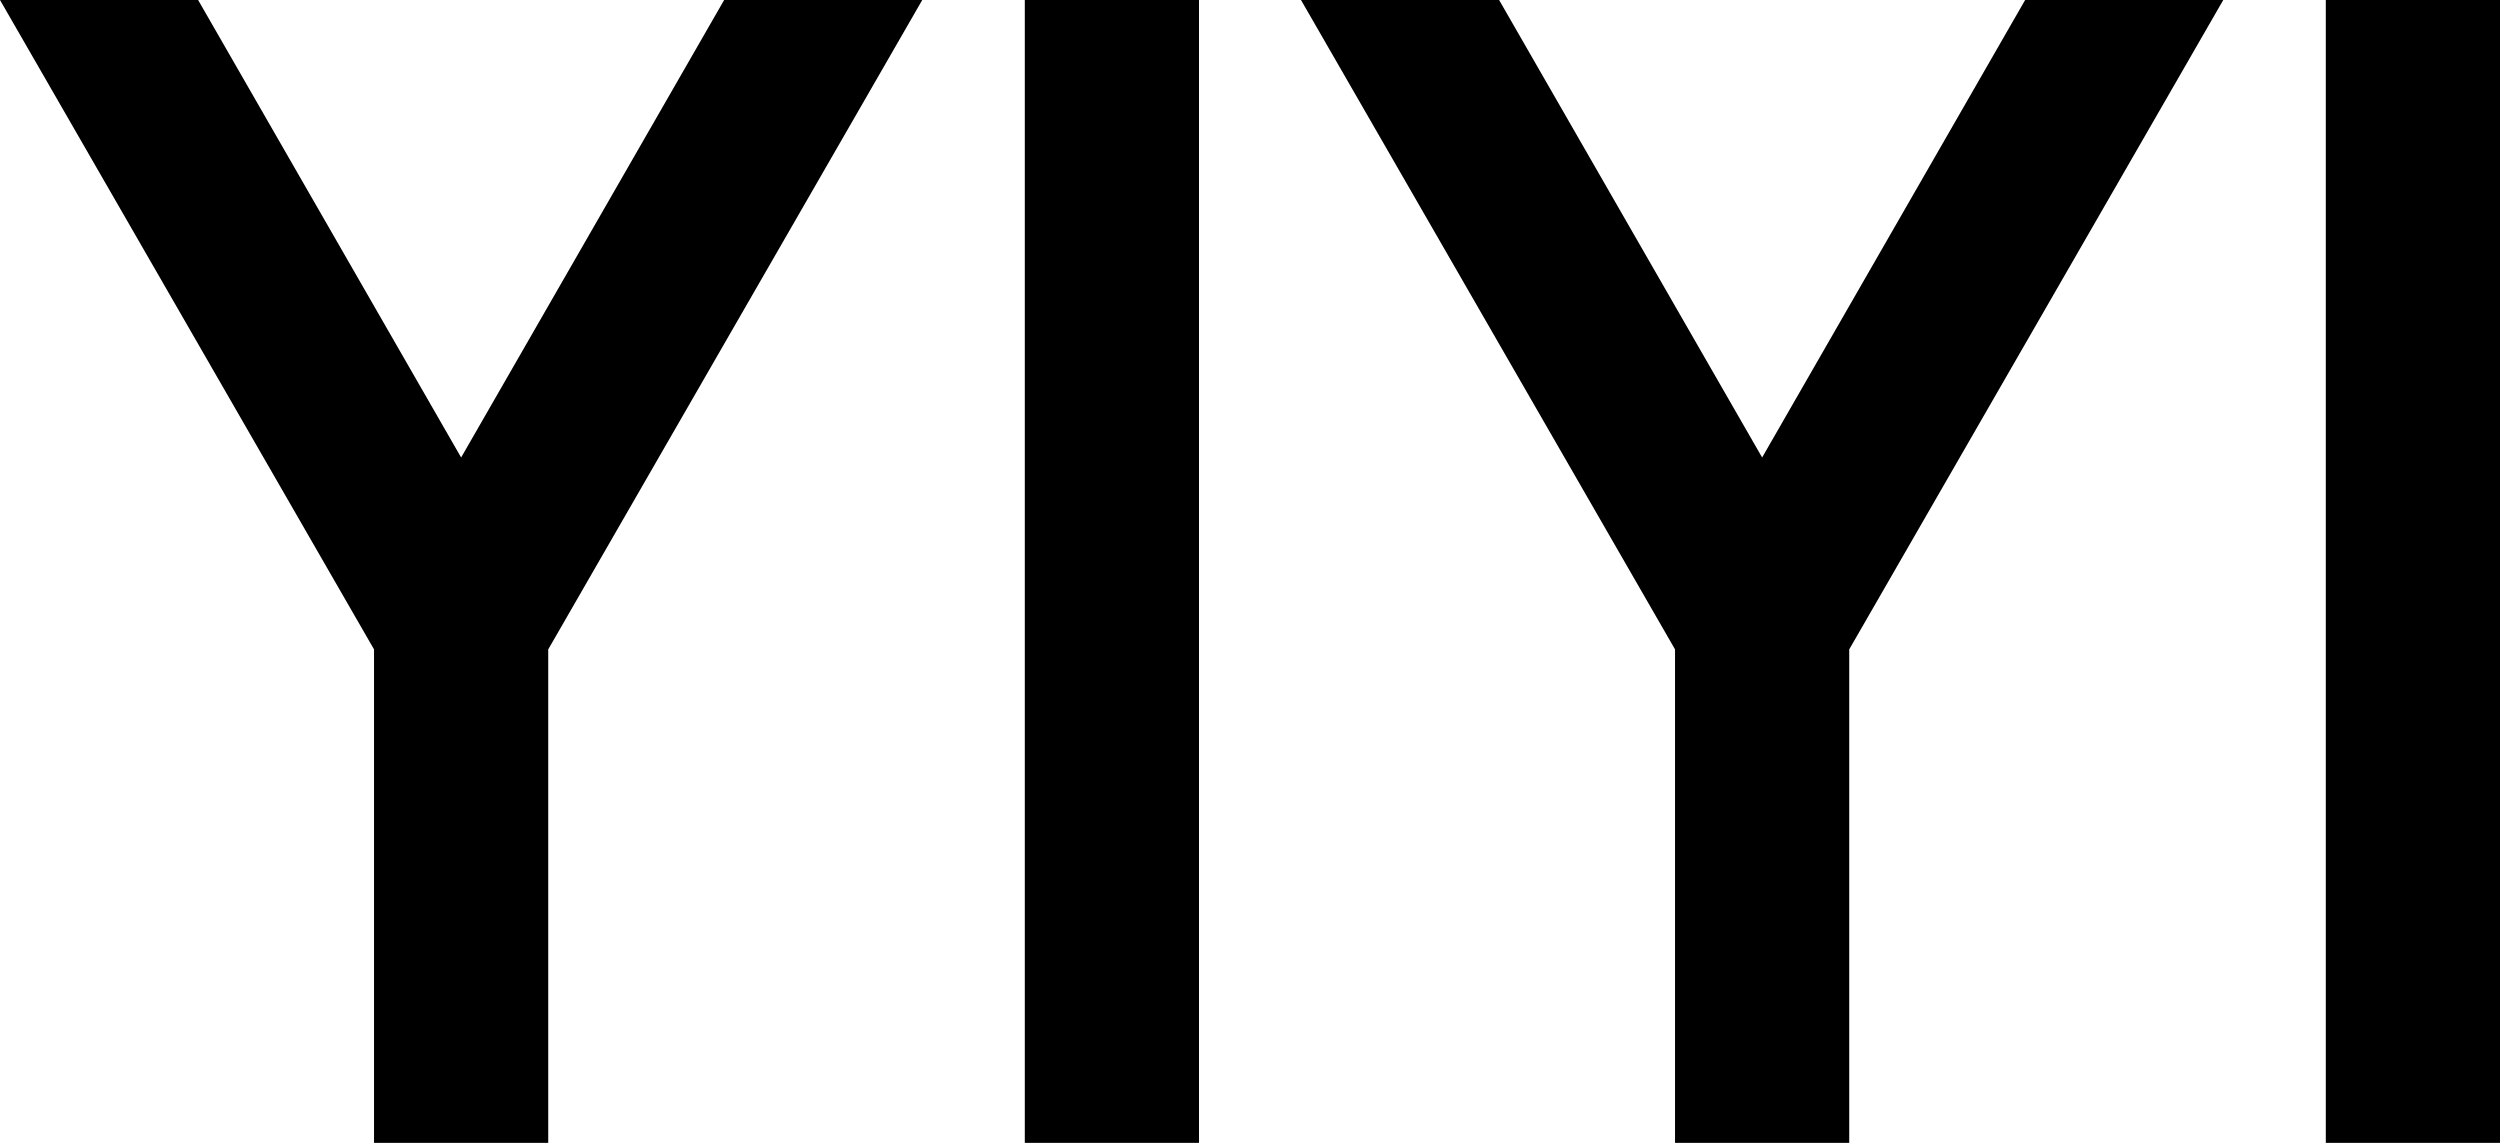 <svg xmlns="http://www.w3.org/2000/svg" fill="none" viewBox="0 0 175 80" height="80" width="175">
<path fill="black" d="M26.182 80V45.457L0 0H13.868L32.279 32.024L50.69 0H64.558L38.376 45.457V80H26.182Z"></path>
<path fill="black" d="M71.736 0H83.93V80H71.736V0Z"></path>
<path fill="black" d="M117.252 80V45.457L91.07 0H104.938L123.349 32.024L141.76 0H155.628L129.446 45.457V80H117.252Z"></path>
<path fill="black" d="M162.806 0H175V80H162.806V0Z"></path>
</svg>
